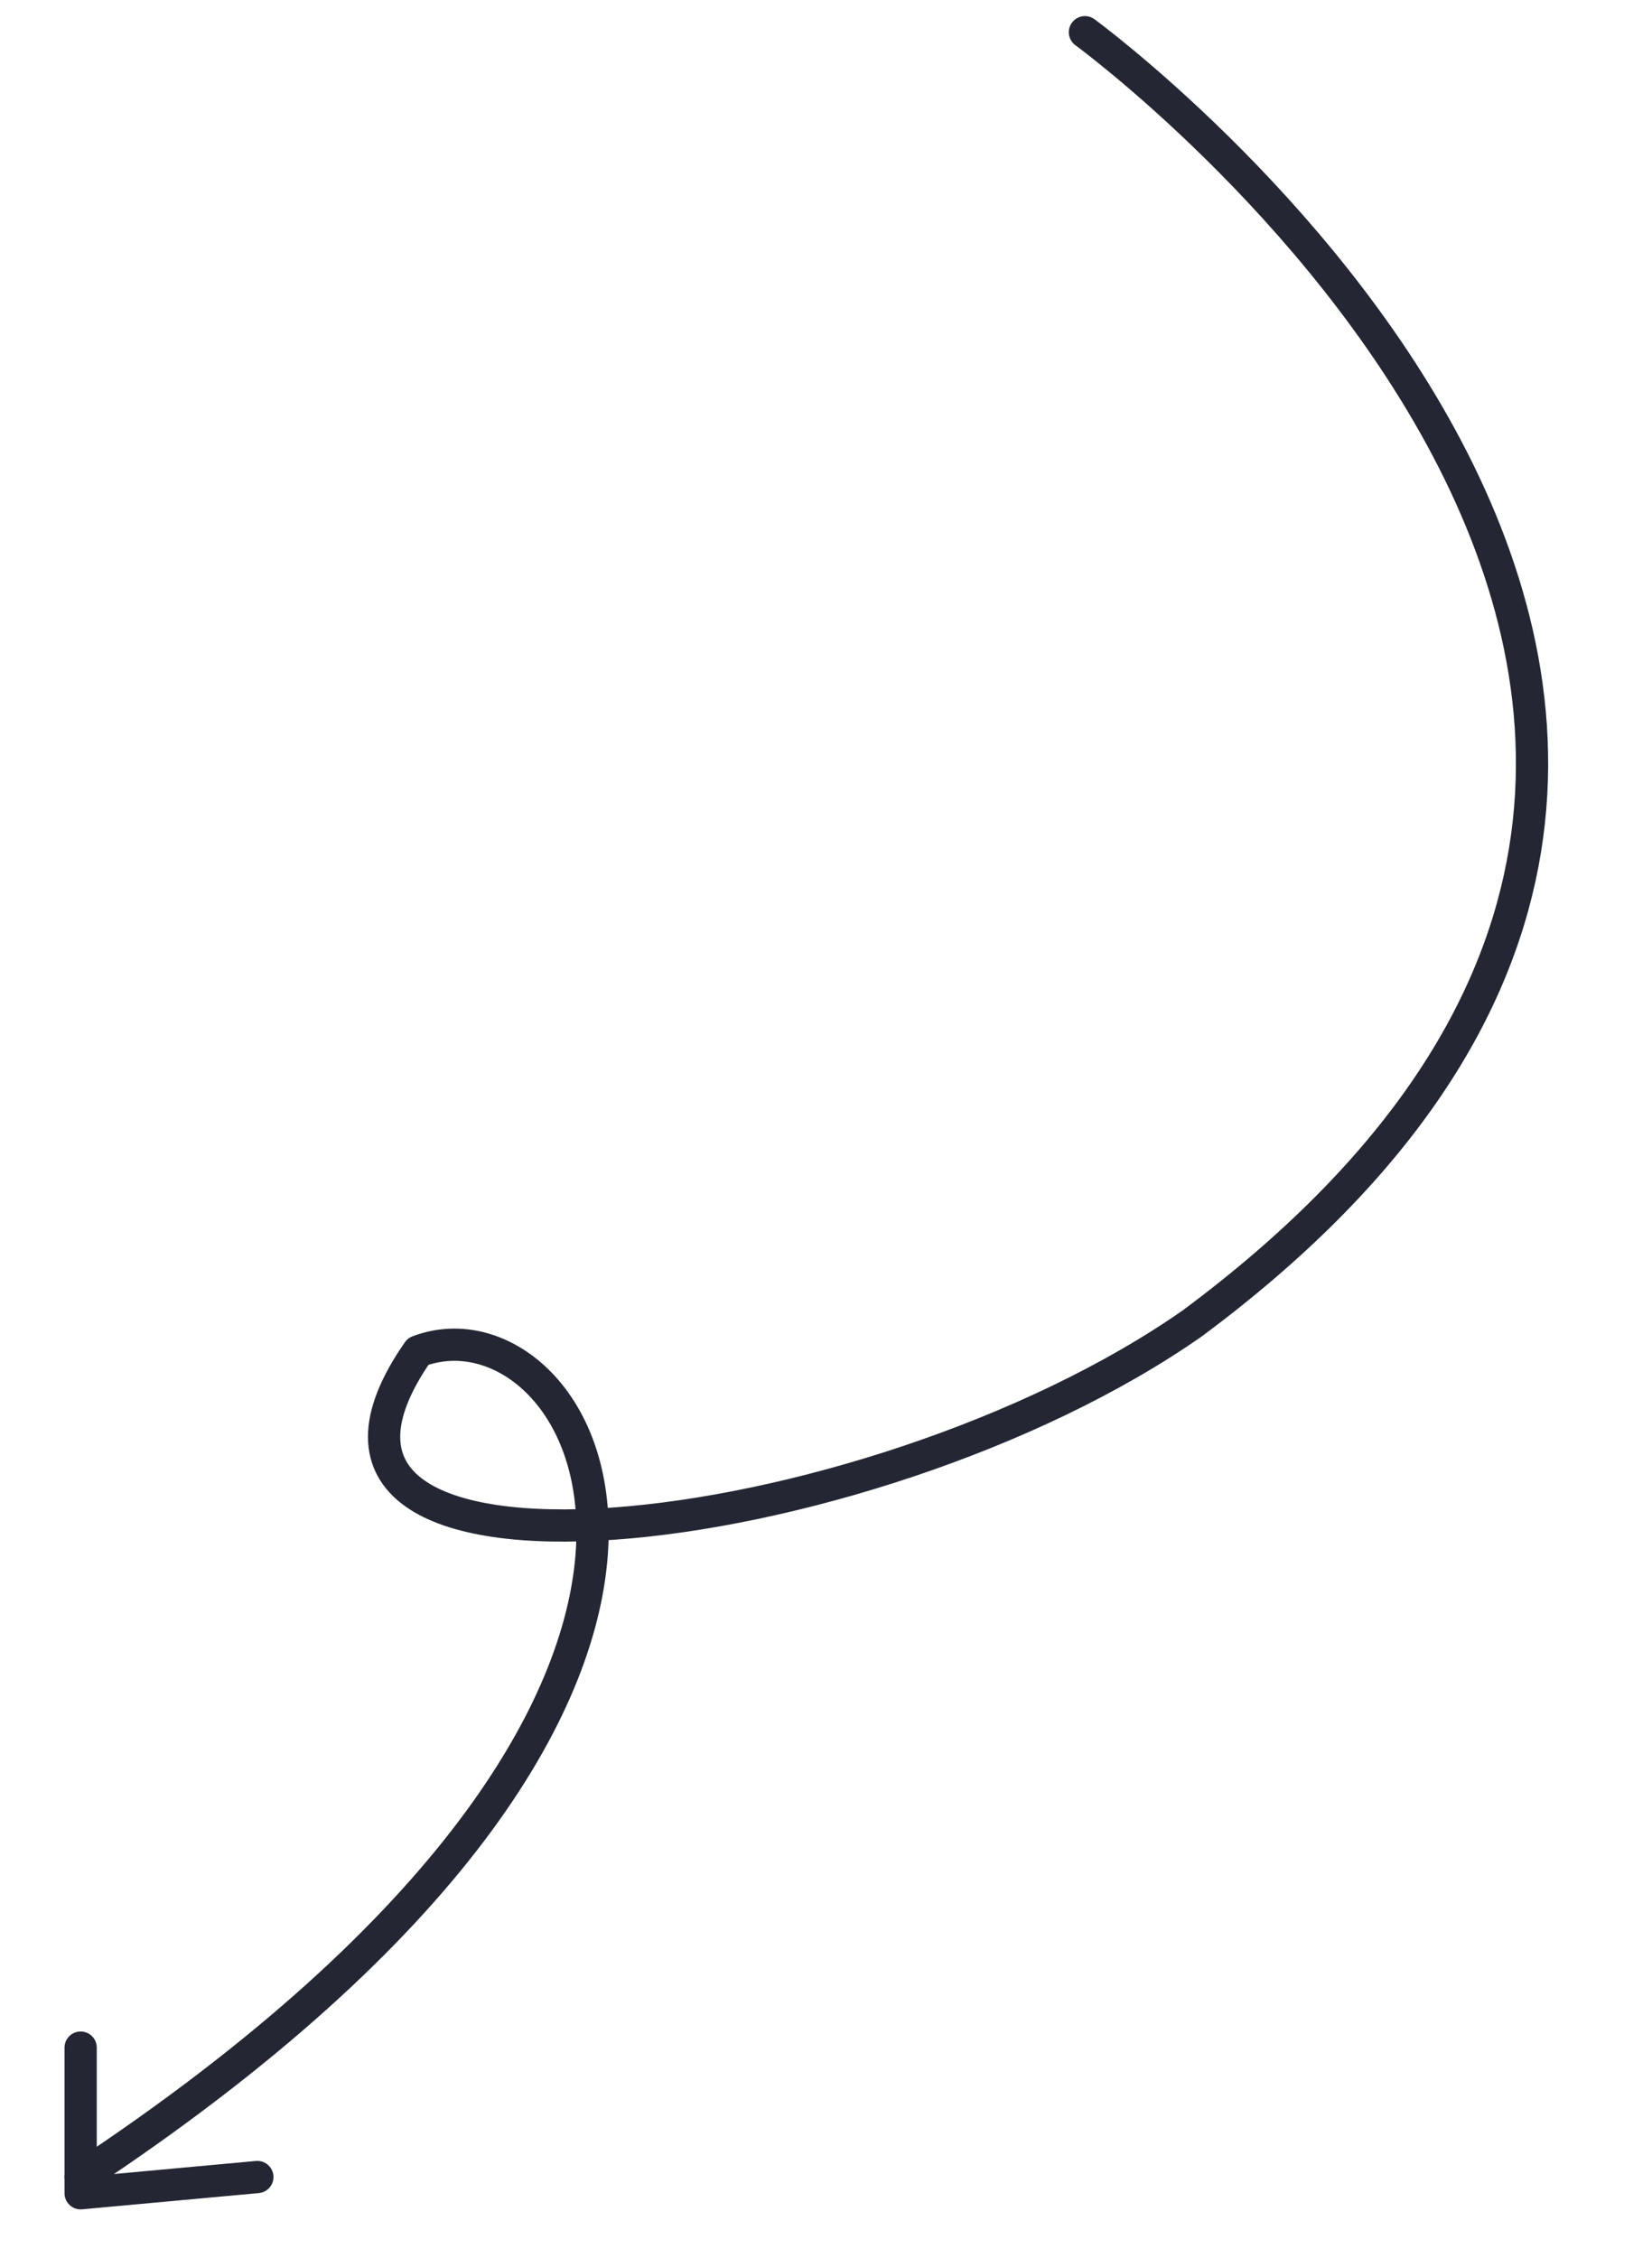 <svg width="60" height="82" viewBox="0 0 60 82" fill="none" xmlns="http://www.w3.org/2000/svg">
<path d="M39.404 1.17C39.404 1.17 73.186 25.871 43.301 48.065C31.535 56.292 8.352 58.893 15.187 49.082C21.219 46.78 30.043 61.128 2.929 79.065" stroke="#242733" stroke-width="1.171" stroke-linecap="round" stroke-linejoin="round"/>
<path d="M9.347 79.067L2.929 79.657V74.367" stroke="#242733" stroke-width="1.171" stroke-linecap="round" stroke-linejoin="round"/>
</svg>
